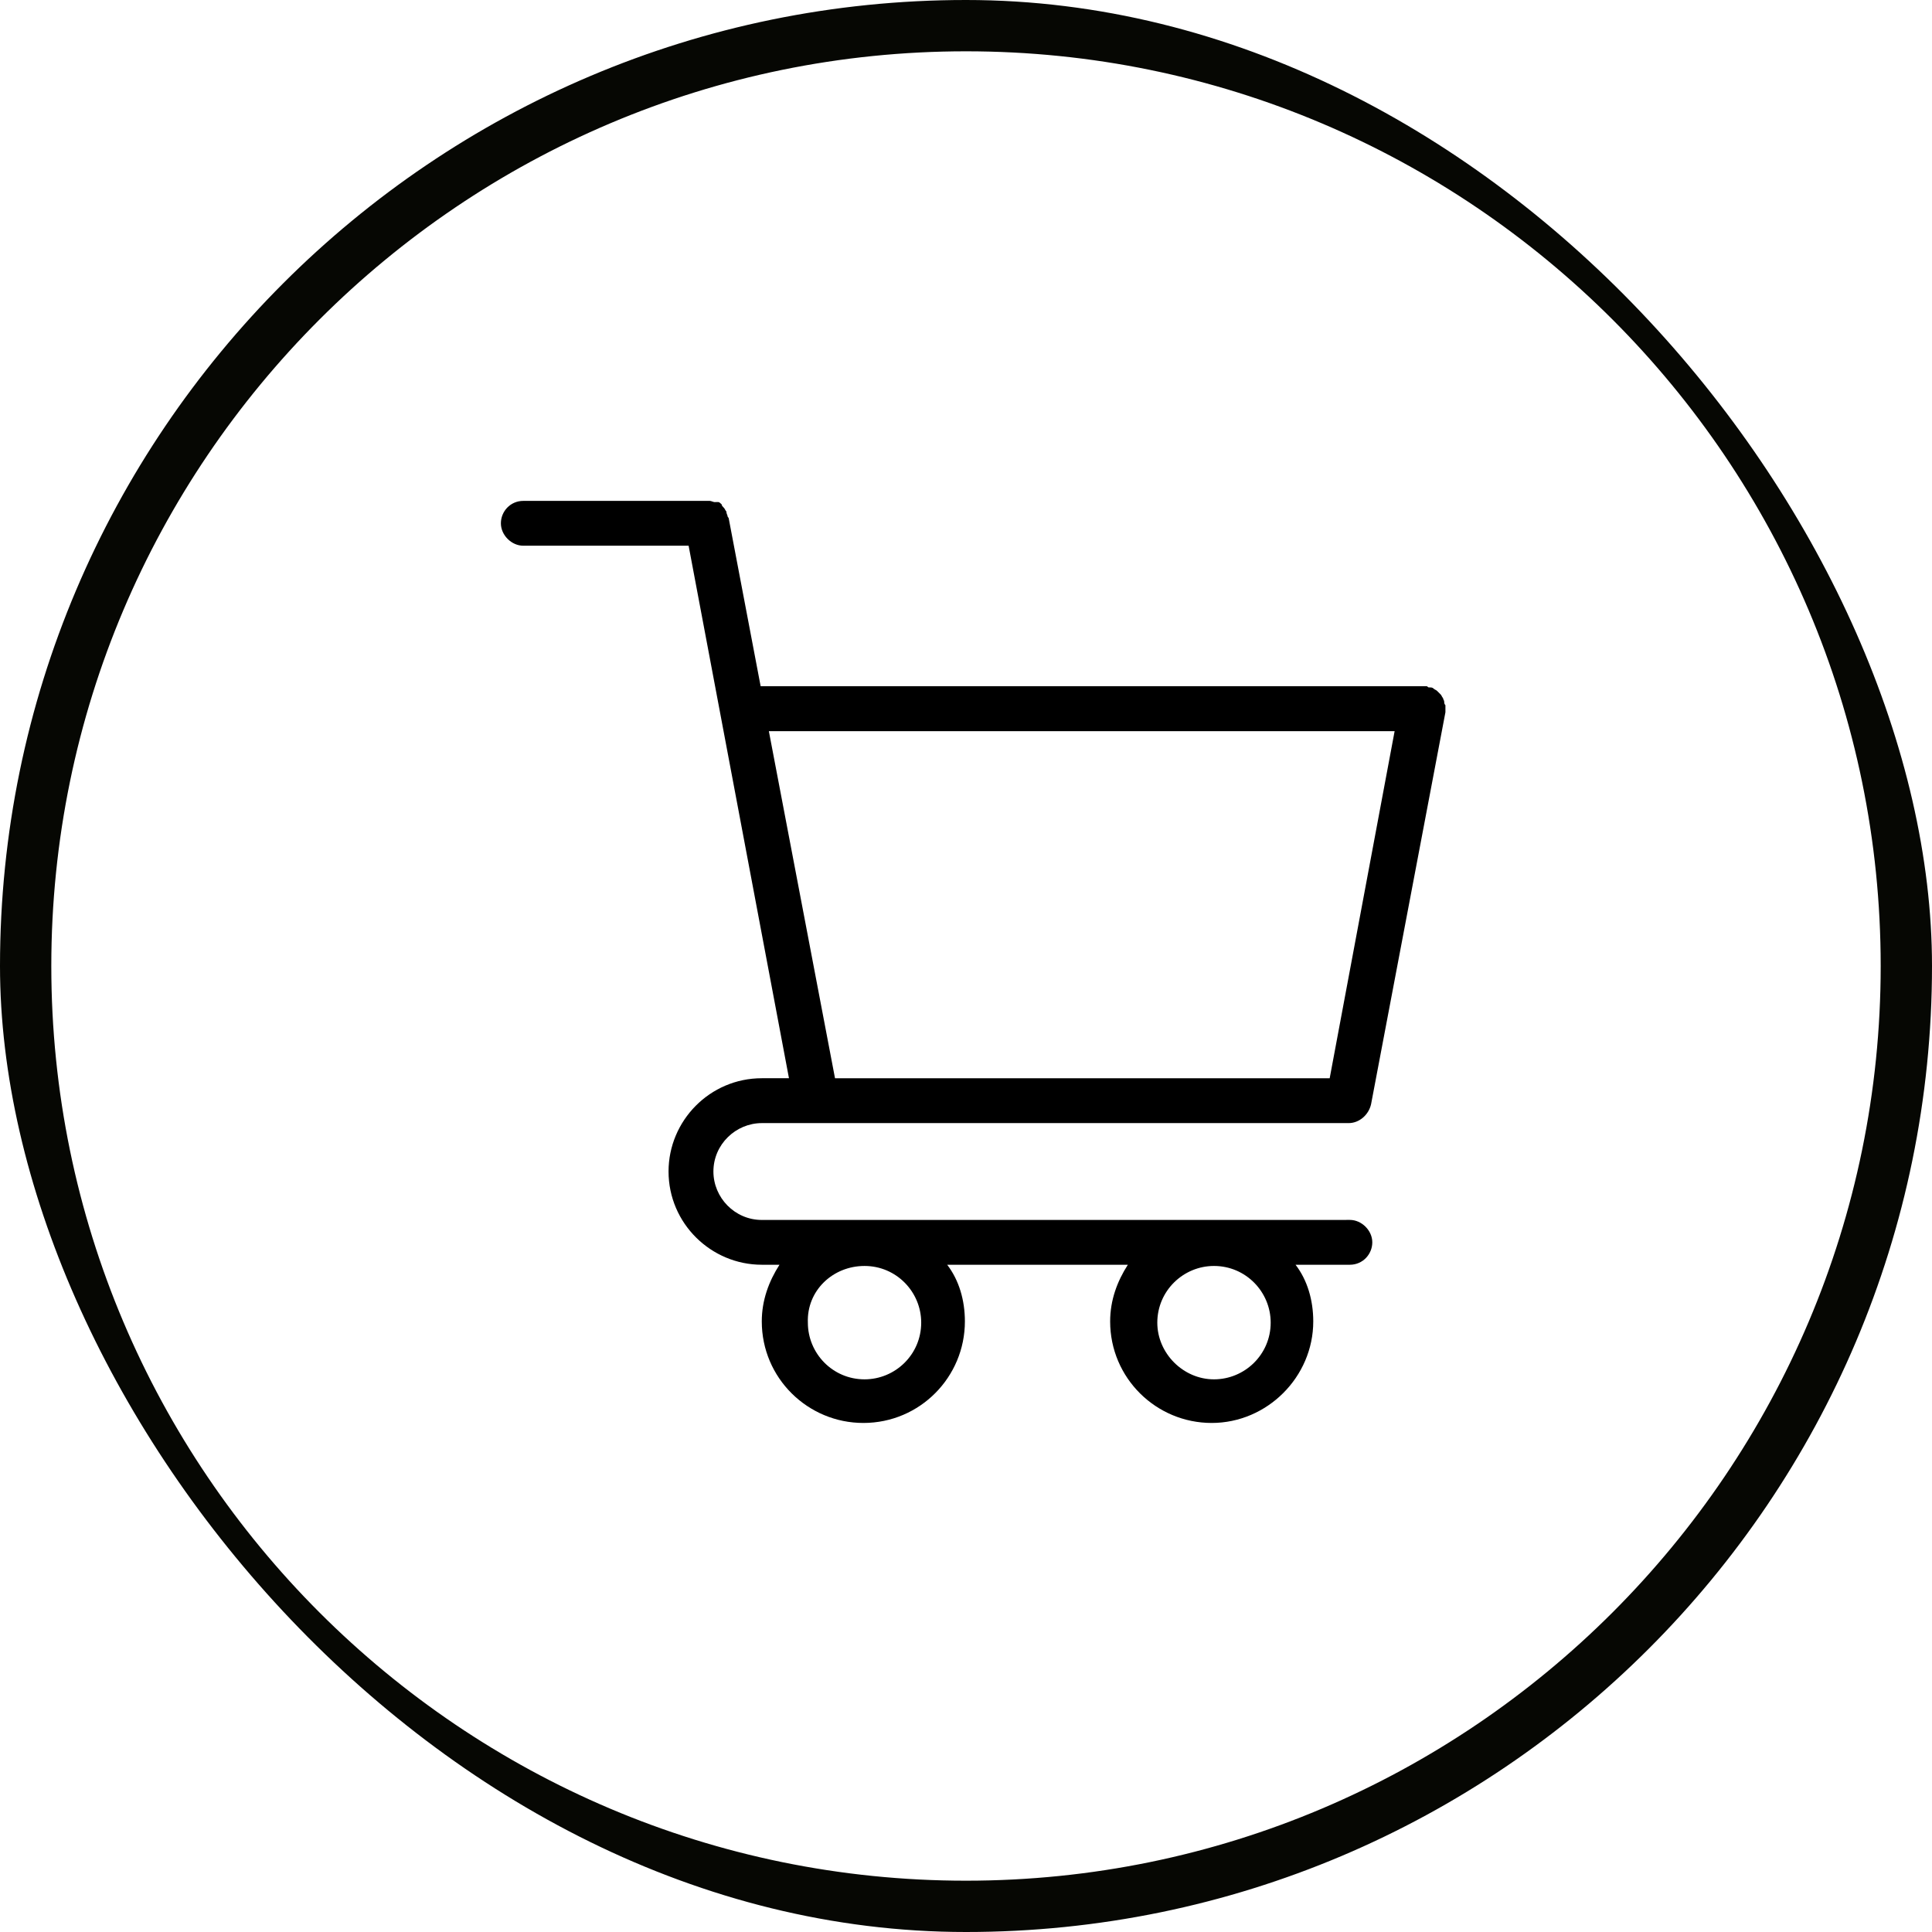 <svg width="54" height="54" viewBox="0 0 54 54" fill="none" xmlns="http://www.w3.org/2000/svg">
<g clip-path="url(#clip0_3_857)">
<path d="M27 0C12.112 0 2.28882e-05 12.112 2.28882e-05 27C2.28882e-05 41.888 12.112 54 27 54C41.888 54 54 41.888 54 27C54 12.112 41.888 0 27 0ZM27 52.566C12.902 52.566 1.434 41.098 1.434 27C1.434 12.902 12.902 1.434 27 1.434C41.098 1.434 52.566 12.902 52.566 27C52.566 41.098 41.098 52.566 27 52.566Z" fill="#060703"/>
<path d="M40.366 19.61C40.366 19.576 40.333 19.544 40.333 19.511C40.299 19.477 40.299 19.445 40.267 19.411C40.233 19.378 40.201 19.346 40.168 19.312C40.134 19.279 40.102 19.279 40.069 19.246C40.035 19.213 40.003 19.213 39.937 19.213C39.904 19.213 39.904 19.179 39.871 19.179H39.806H39.74H21.26L20.369 14.494C20.369 14.46 20.336 14.46 20.336 14.428C20.336 14.395 20.302 14.362 20.302 14.296C20.268 14.263 20.268 14.231 20.236 14.197C20.203 14.164 20.171 14.132 20.171 14.098C20.137 14.065 20.105 14.032 20.071 14.032C20.039 14.034 20.006 14.034 19.973 14.034C19.94 14.034 19.874 14 19.842 14H19.776H14.627C14.263 14 14 14.296 14 14.627C14 14.957 14.296 15.253 14.627 15.253H19.247L22.052 30.137H21.292C19.841 30.137 18.686 31.325 18.686 32.743C18.686 34.194 19.874 35.35 21.292 35.35H21.787C21.491 35.811 21.292 36.34 21.292 36.934C21.292 38.518 22.579 39.772 24.131 39.772C25.715 39.772 26.969 38.486 26.969 36.934C26.969 36.34 26.804 35.779 26.474 35.35H31.524C31.227 35.811 31.029 36.34 31.029 36.934C31.029 38.518 32.315 39.772 33.867 39.772C35.418 39.772 36.706 38.486 36.706 36.934C36.706 36.34 36.541 35.779 36.211 35.35H37.729C38.093 35.35 38.356 35.053 38.356 34.723C38.356 34.393 38.059 34.097 37.729 34.097L21.294 34.098C20.534 34.098 19.94 33.471 19.94 32.744C19.94 31.985 20.567 31.391 21.294 31.391H37.696C37.992 31.391 38.256 31.16 38.322 30.862L40.4 19.908V19.842V19.776V19.711C40.367 19.677 40.366 19.643 40.366 19.61ZM33.931 35.384C34.822 35.384 35.516 36.11 35.516 36.968C35.516 37.859 34.79 38.553 33.931 38.553C33.073 38.553 32.347 37.827 32.347 36.968C32.348 36.078 33.074 35.384 33.931 35.384ZM24.164 35.384C25.055 35.384 25.748 36.11 25.748 36.968C25.748 37.859 25.023 38.553 24.164 38.553C23.273 38.553 22.58 37.827 22.58 36.968C22.546 36.078 23.273 35.384 24.164 35.384ZM37.165 30.138H23.339L21.49 20.437H38.98L37.165 30.138Z" fill="black"/>
</g>
<defs>
<clipPath id="clip0_3_857">
<rect width="54" height="54" rx="27" fill="white"/>
</clipPath>
</defs>
</svg>
